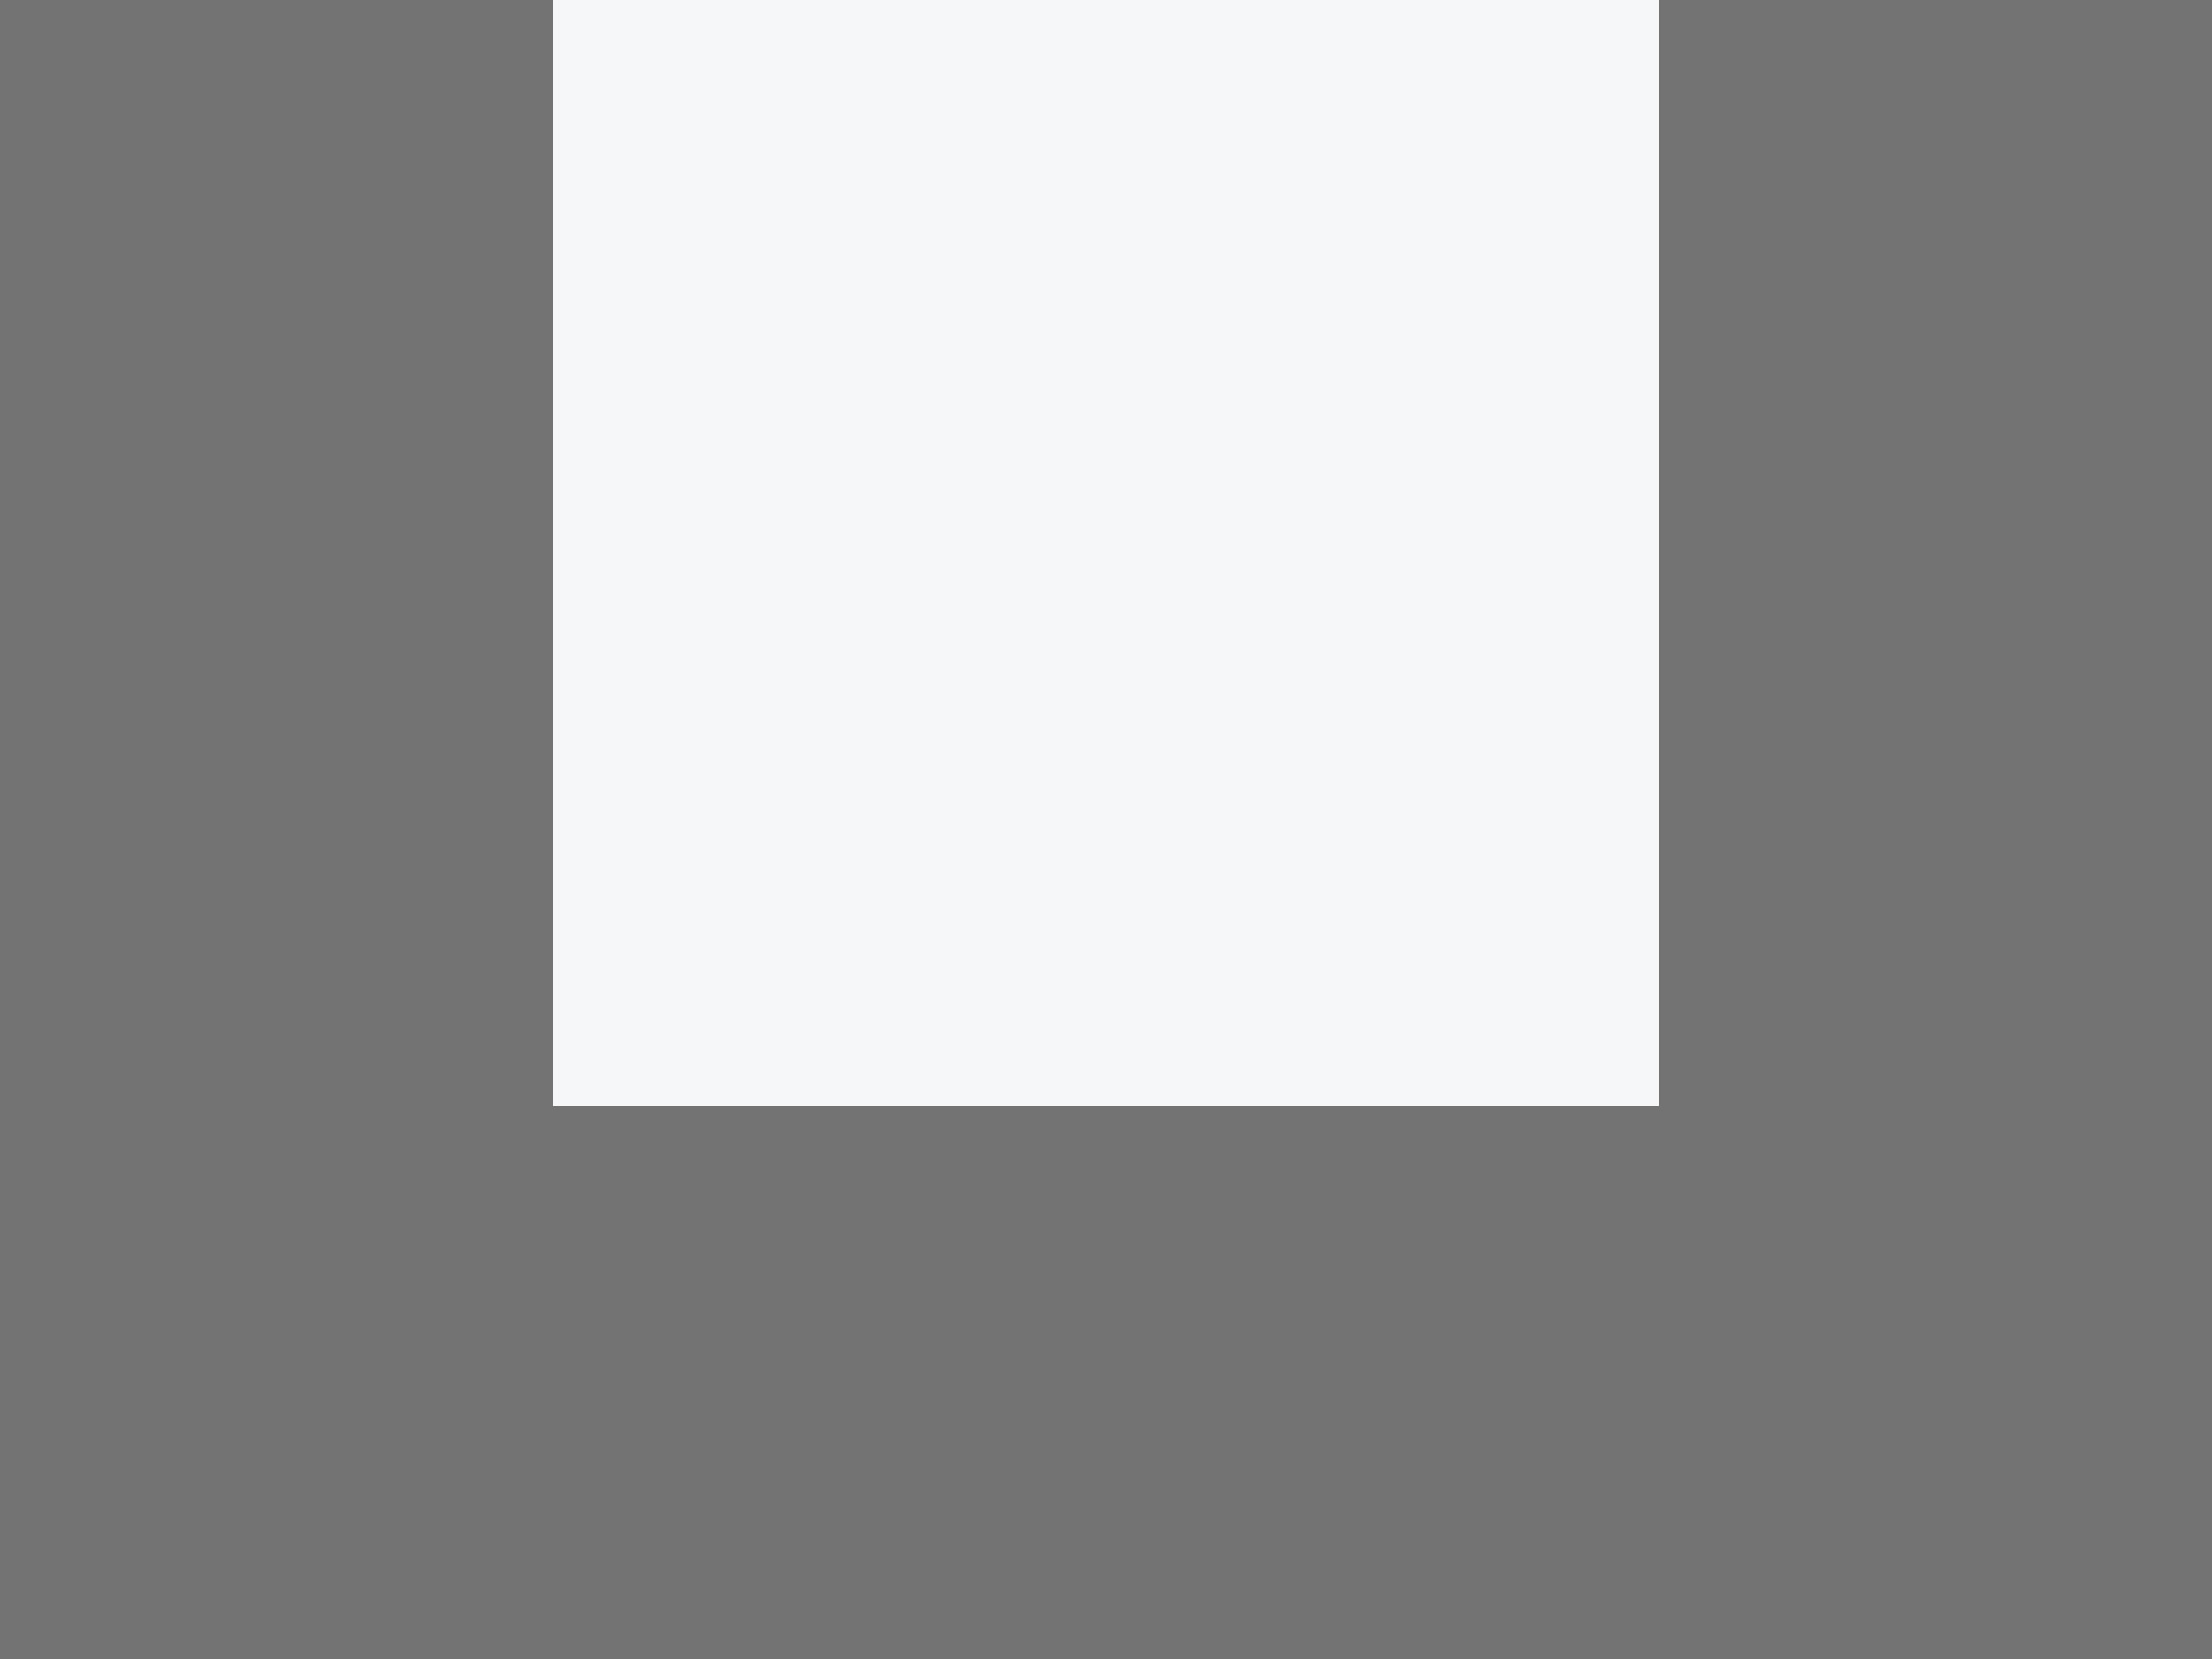 <?xml version="1.0" encoding="UTF-8" standalone="no"?>
<!-- Created with Inkscape (http://www.inkscape.org/) -->

<svg
   xmlns:dc="http://purl.org/dc/elements/1.1/"
   xmlns:cc="http://creativecommons.org/ns#"
   xmlns:rdf="http://www.w3.org/1999/02/22-rdf-syntax-ns#"
   xmlns:svg="http://www.w3.org/2000/svg"
   xmlns="http://www.w3.org/2000/svg"
   xmlns:sodipodi="http://sodipodi.sourceforge.net/DTD/sodipodi-0.dtd"
   xmlns:inkscape="http://www.inkscape.org/namespaces/inkscape"
   width="4"
   height="3"
   id="svg2"
   version="1.1"
   inkscape:version="0.48.5 r10040"
   sodipodi:docname="frame.svg">
  <rect width="100%" height="100%" fill="#808080" stroke="none"/>
  <defs
     id="defs4" />
  <sodipodi:namedview
     id="base"
     pagecolor="#ffffff"
     bordercolor="#666666"
     borderopacity="1.0"
     inkscape:pageopacity="0.0"
     inkscape:pageshadow="2"
     inkscape:zoom="202"
     inkscape:cx="1.0594059"
     inkscape:cy="2"
     inkscape:document-units="px"
     inkscape:current-layer="layer1"
     showgrid="true"
     inkscape:window-width="1920"
     inkscape:window-height="1008"
     inkscape:window-x="0"
     inkscape:window-y="32"
     inkscape:window-maximized="1">
    <inkscape:grid
       type="xygrid"
       id="grid2985"
       empspacing="5"
       visible="true"
       enabled="true"
       snapvisiblegridlinesonly="true" />
  </sodipodi:namedview>
  <g
     inkscape:label="Layer 1"
     inkscape:groupmode="layer"
     id="layer1"
     transform="translate(0,-1049.362)">
    <rect
       style="fill:#000000;fill-opacity:0.1;stroke:none"
       id="rect2987"
       width="4"
       height="4"
       x="0"
       y="0"
       transform="translate(0,1048.362)" />
    <rect
       style="fill:#f6f7f8;fill-opacity:1;stroke:none"
       id="rect3757"
       width="2"
       height="2"
       x="1"
       y="1"
       transform="translate(0,1048.362)" />
  </g>
</svg>
